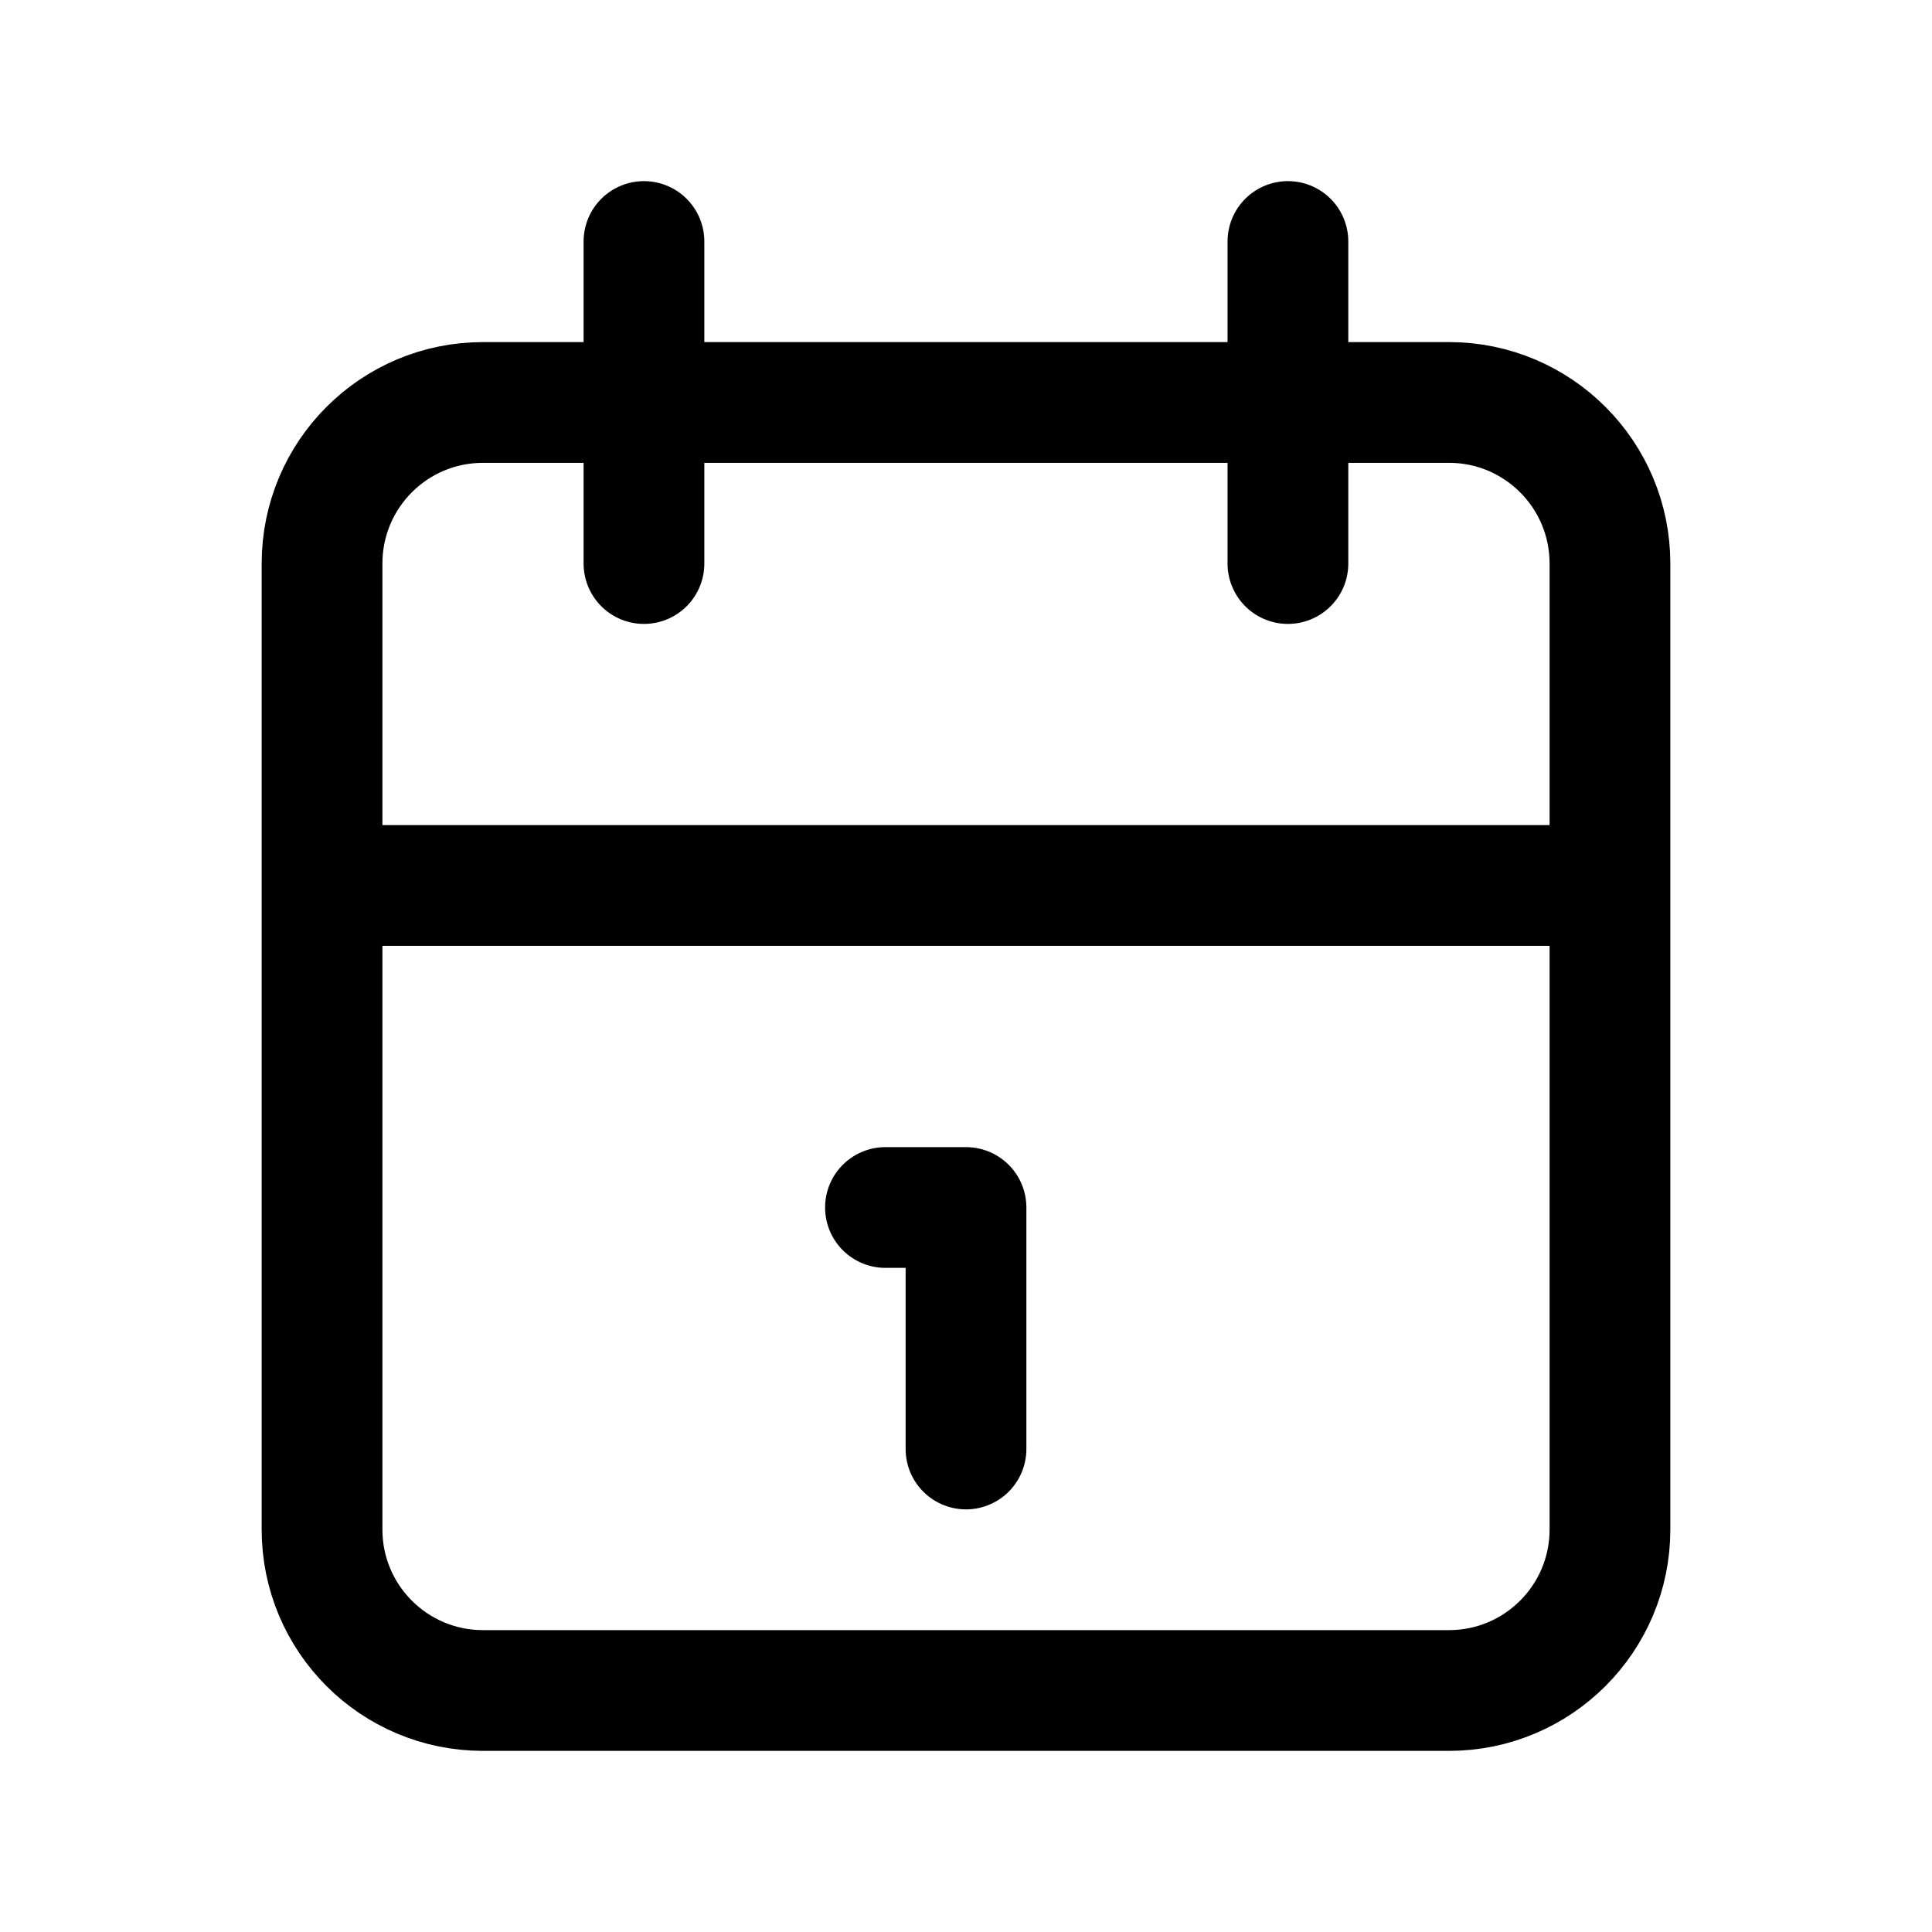 <svg width="16" height="16" viewBox="0 0 16 16" fill="none" xmlns="http://www.w3.org/2000/svg">
<path d="M10.666 2V4.667M5.333 2V4.667M2.667 7.333H13.333M7.333 10H8V12M4 3.333H12C12.736 3.333 13.333 3.93 13.333 4.667V12.667C13.333 13.403 12.736 14 12 14H4C3.263 14 2.667 13.403 2.667 12.667V4.667C2.667 3.93 3.263 3.333 4 3.333Z" stroke="black" stroke-linecap="round" stroke-linejoin="round"/>
</svg>
